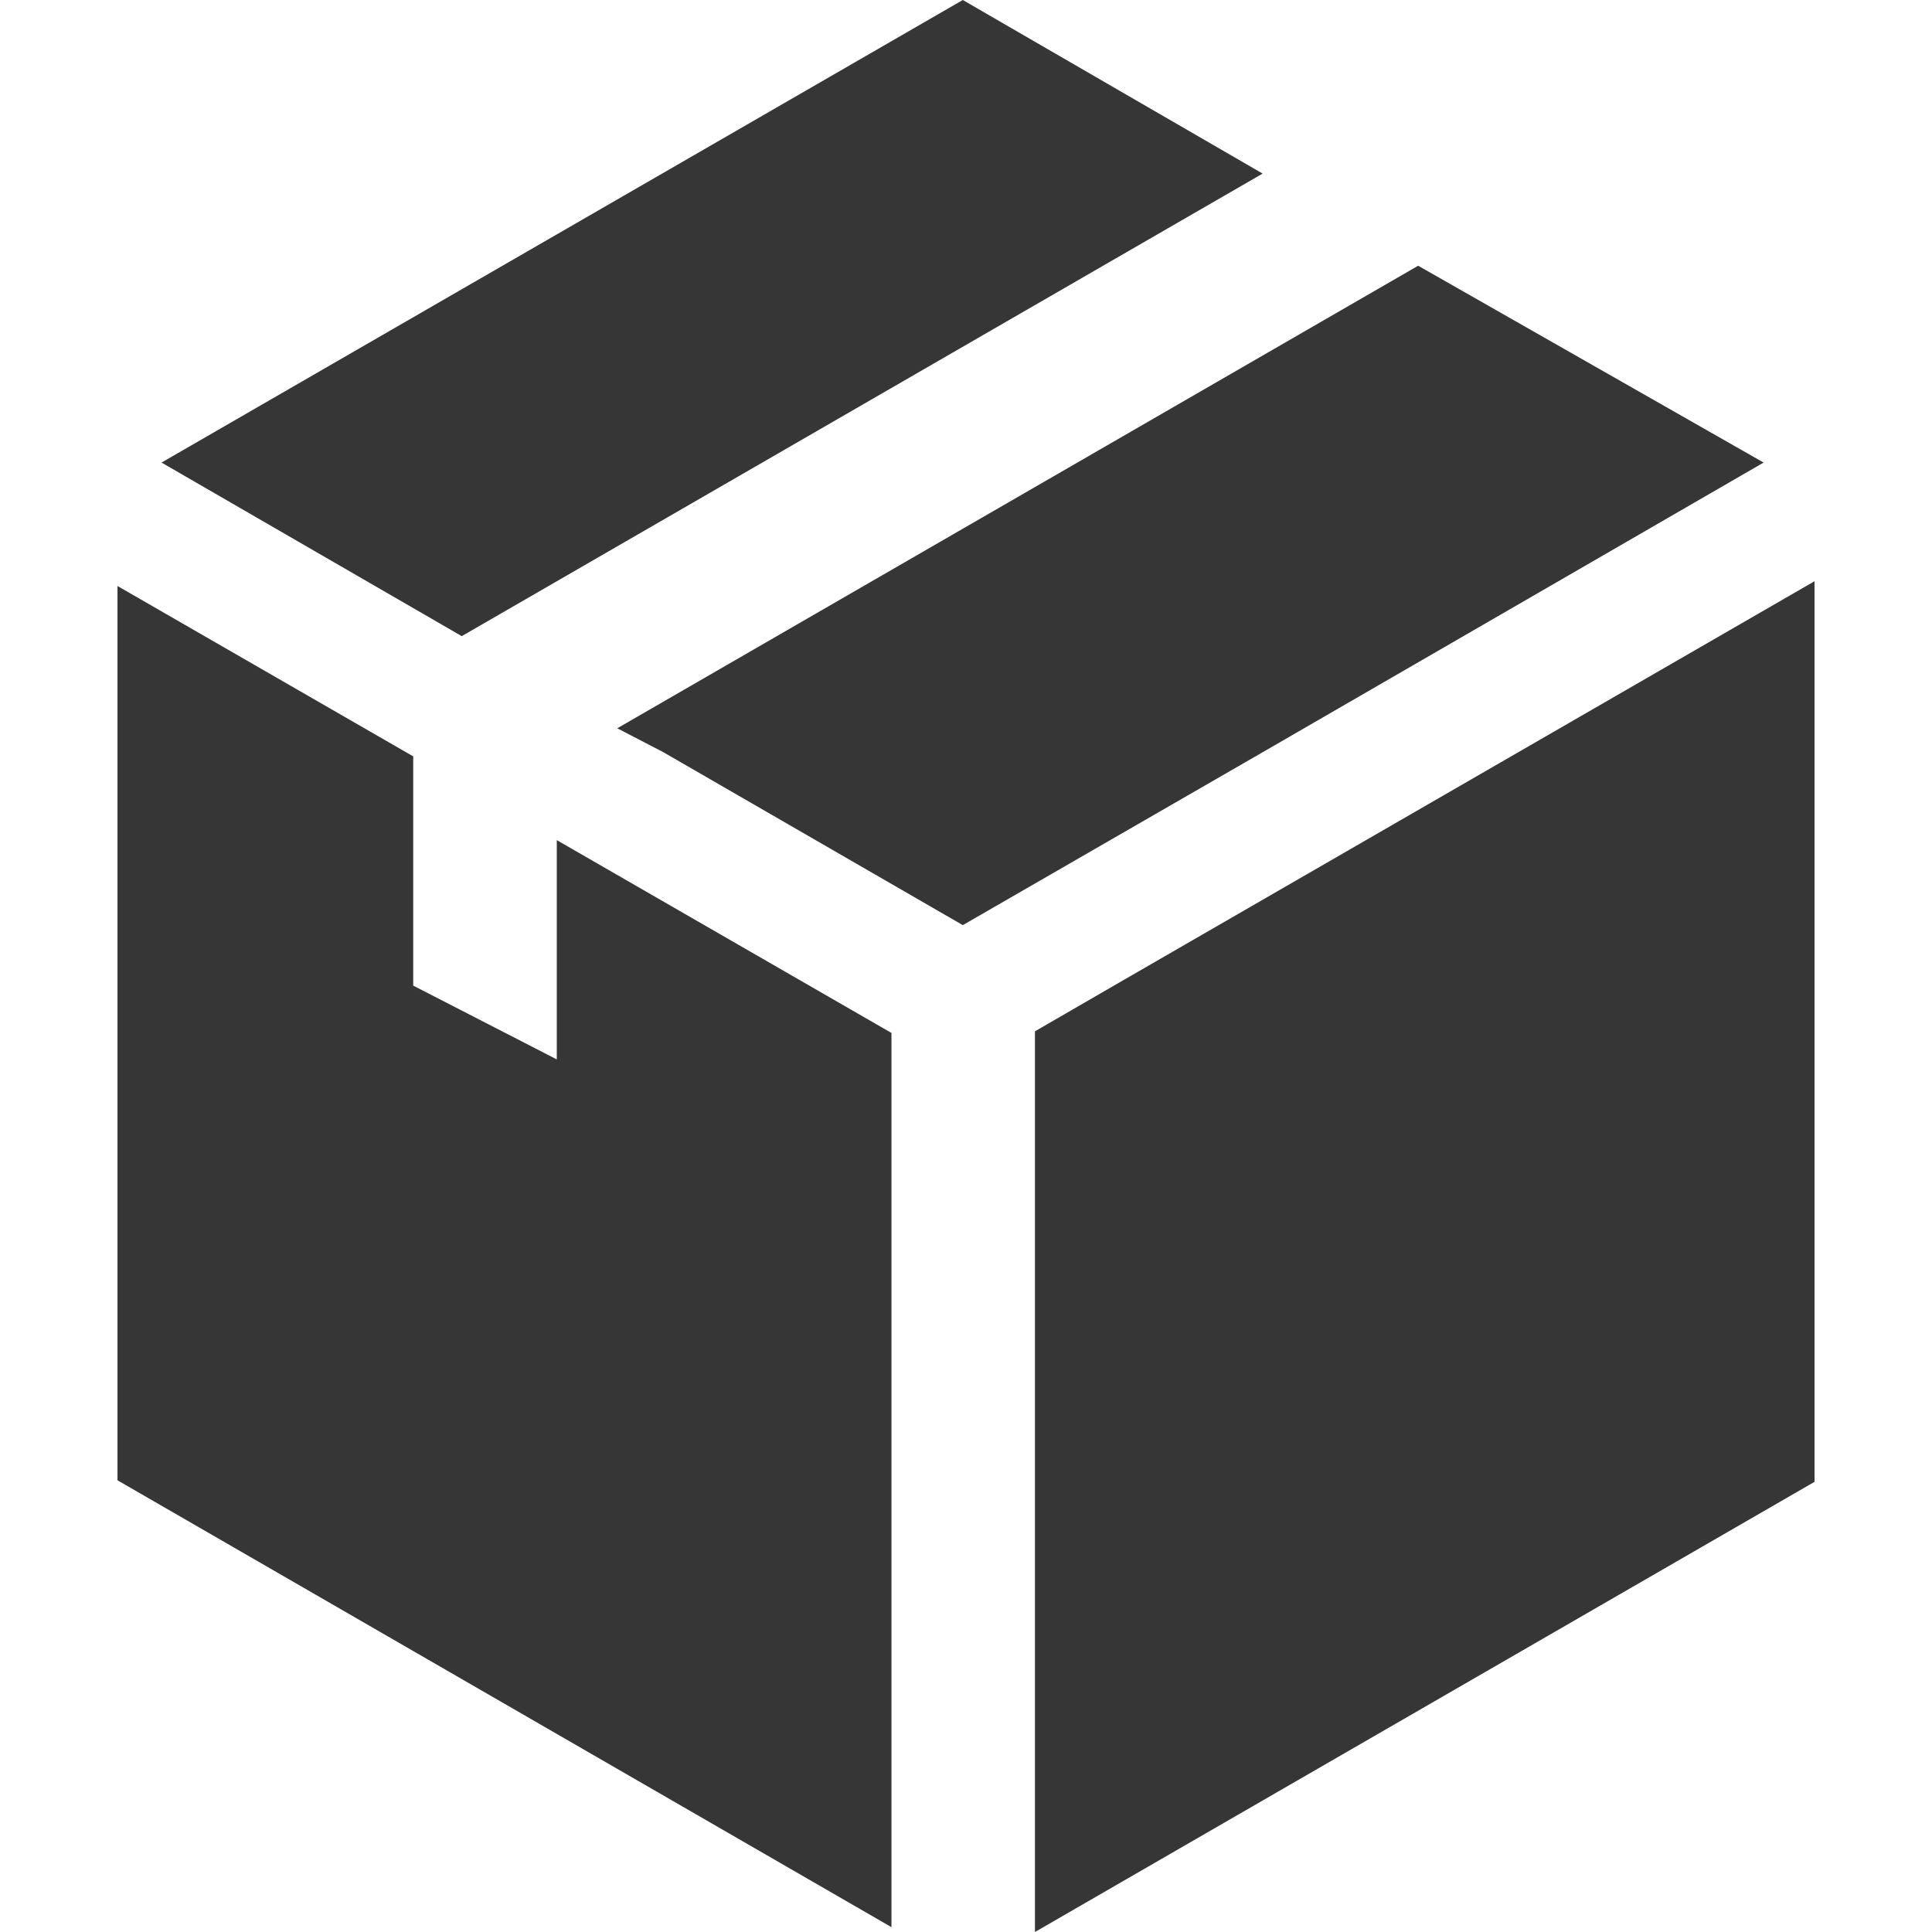 <svg width="26" height="26" viewBox="0 0 26 26" fill="none" xmlns="http://www.w3.org/2000/svg">
<path d="M15.093 13.205L13.928 13.879V26L24.419 19.942V7.822L15.093 13.205Z" fill="#363636"/>
<path d="M16.992 2.336L12.957 0L2.174 6.225L6.214 8.561L16.992 2.336Z" fill="#363636"/>
<path d="M23.734 6.225L19.085 3.576L8.307 9.801L8.922 10.12L12.957 12.45L16.97 10.136L23.734 6.225Z" fill="#363636"/>
<path d="M7.493 14.257L5.561 13.264V10.179L1.581 7.886V19.921L11.997 25.935V13.901L7.493 11.306V14.257Z" fill="#363636"/>
</svg>

